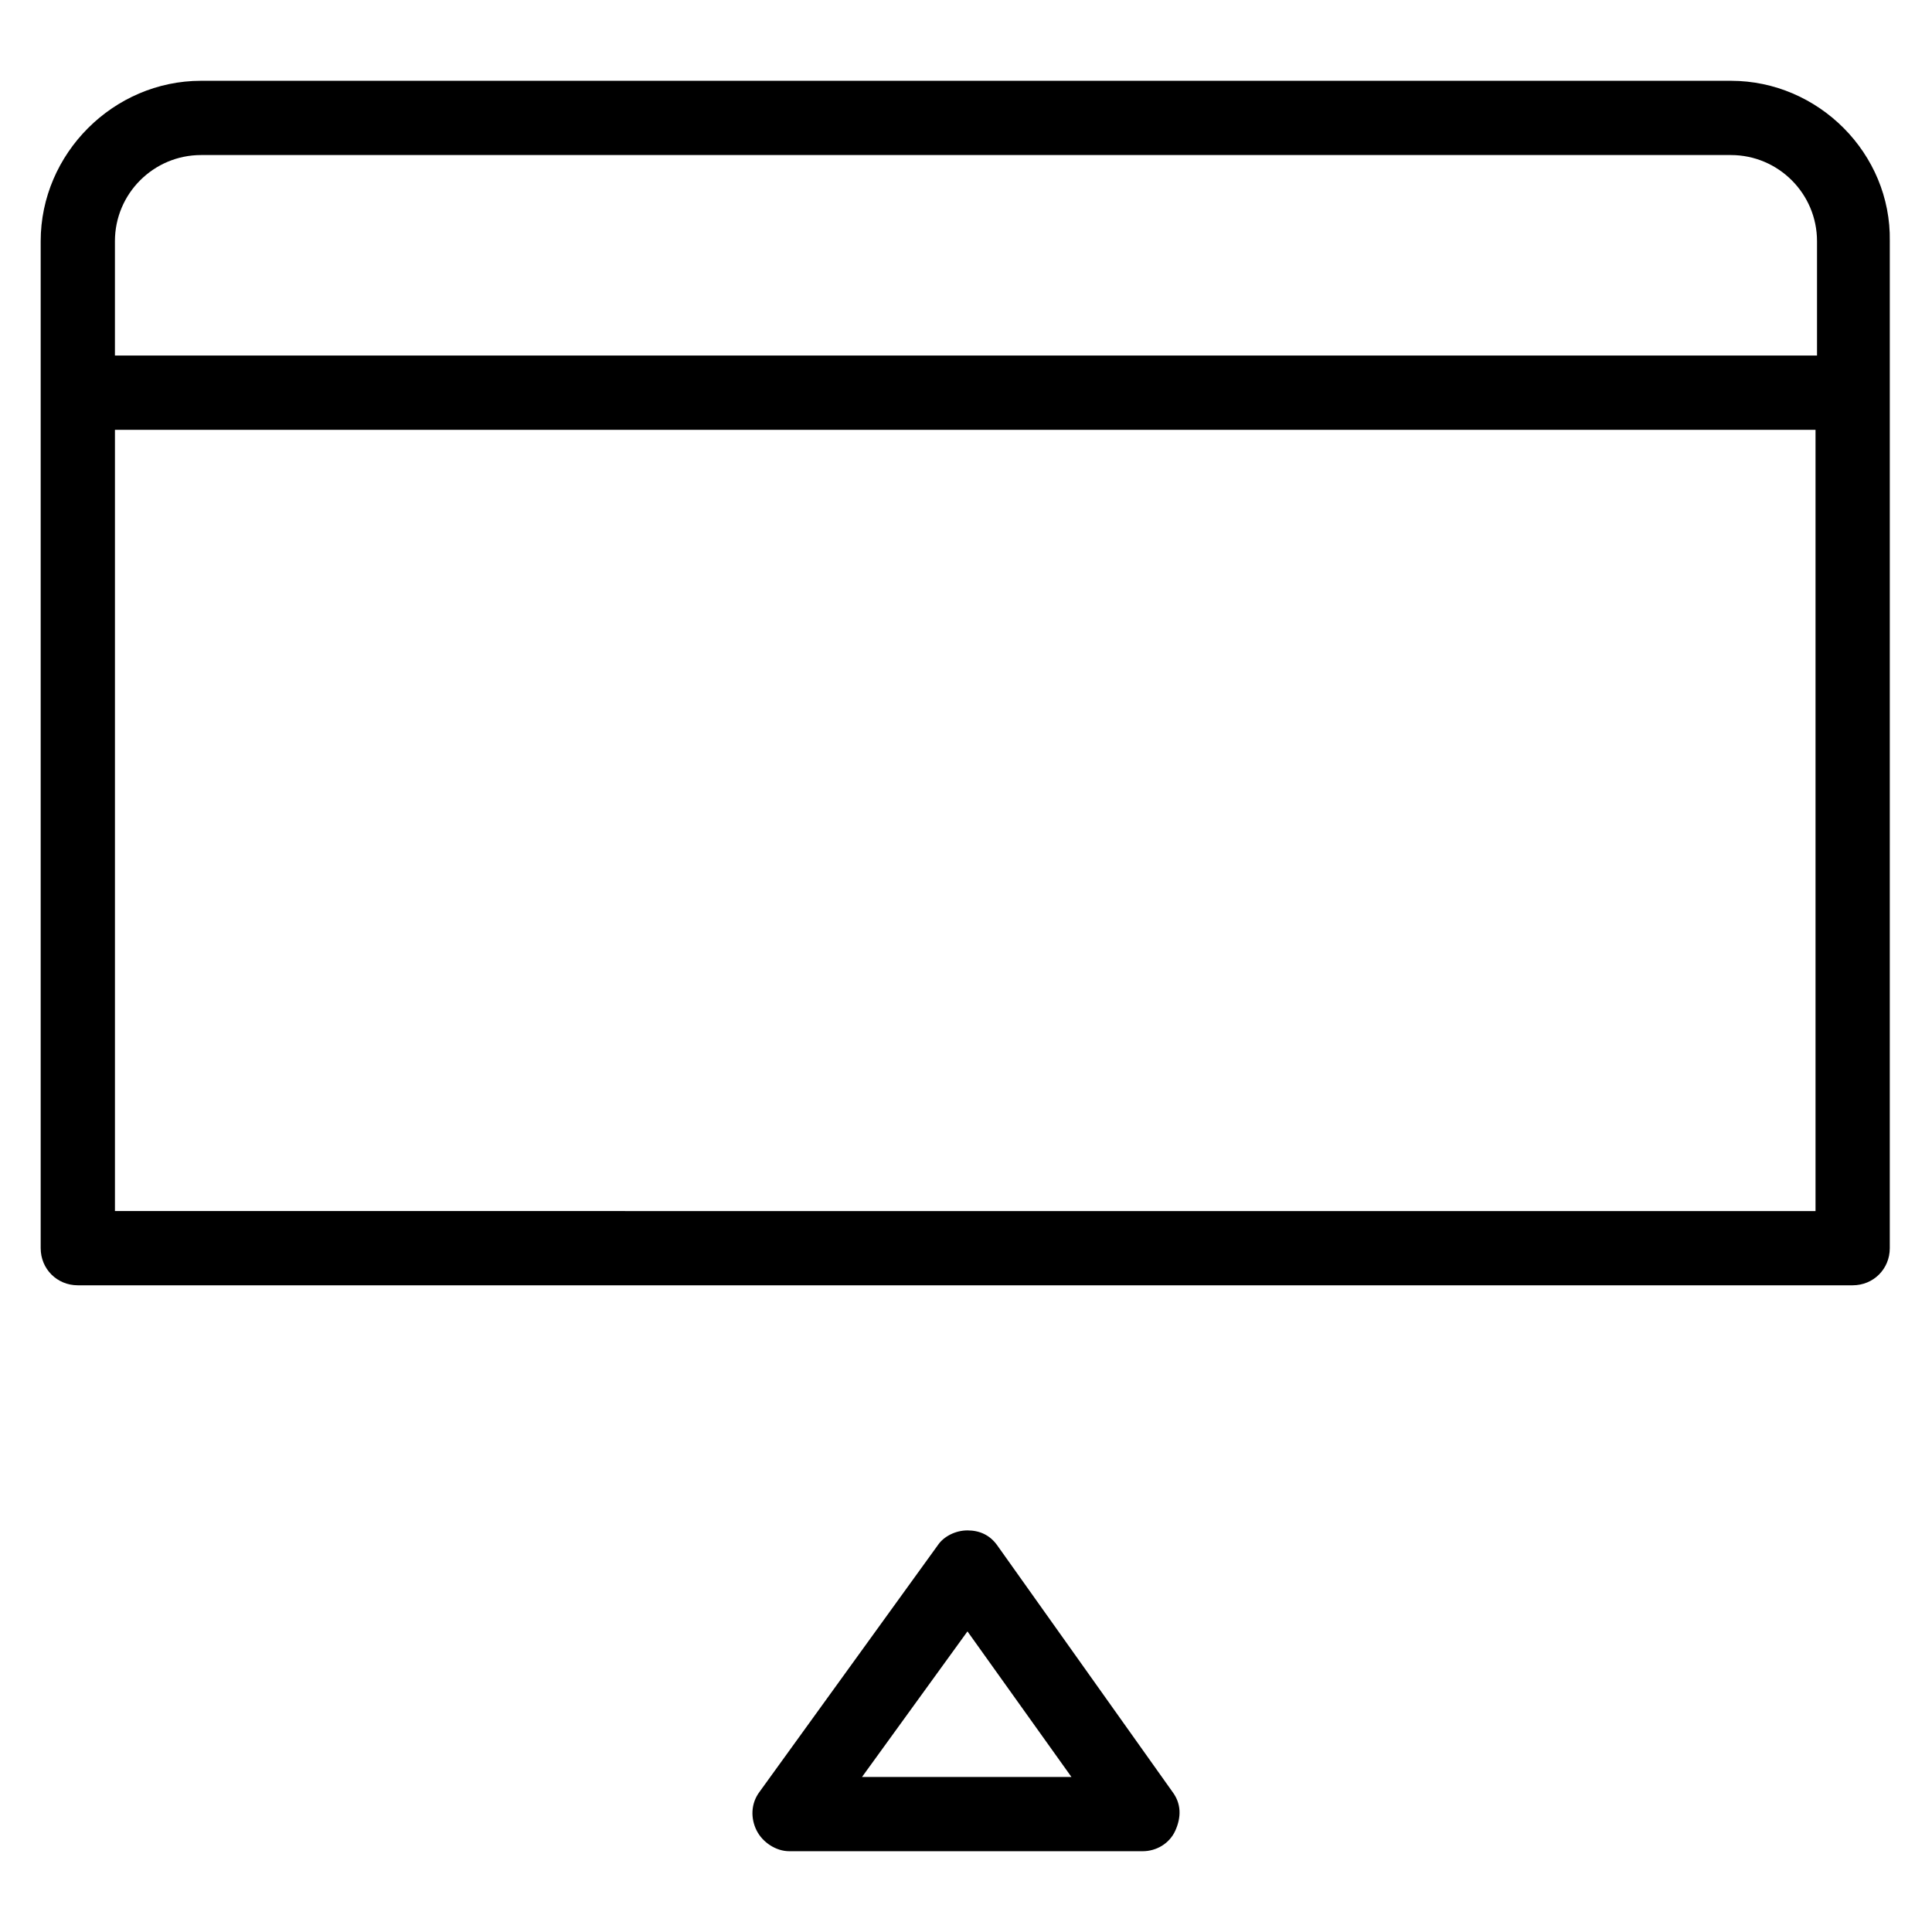<?xml version="1.0" encoding="UTF-8"?>
<!-- Uploaded to: ICON Repo, www.iconrepo.com, Generator: ICON Repo Mixer Tools -->
<svg fill="#000000" width="800px" height="800px" version="1.1" viewBox="144 144 512 512" xmlns="http://www.w3.org/2000/svg">
 <g>
  <path d="m602.7 165.41h-405.41c-23.223 0-42.508 19.285-42.508 42.508v266.86c0 5.512 4.328 9.84 9.84 9.84h470.35c5.512 0 9.84-4.328 9.84-9.84l0.004-266.86c0.391-23.223-18.895-42.508-42.117-42.508zm-405.41 19.68h405.41c12.594 0 22.828 10.234 22.828 22.828v30.309l-451.07-0.004v-30.309c0-12.594 10.234-22.824 22.828-22.824zm-22.828 279.85v-207.03h450.67v207.04z"/>
  <path d="m353.16 634.59h93.676c3.543 0 7.086-1.969 8.66-5.512 1.574-3.543 1.574-7.086-0.789-10.234l-46.445-65.336c-1.969-2.754-4.723-3.938-7.871-3.938s-6.297 1.574-7.871 3.938l-47.23 65.336c-2.363 3.148-2.363 7.086-0.789 10.234 1.574 3.148 5.117 5.512 8.66 5.512zm47.23-58.254 27.551 38.574h-55.496z"/>
 </g>
</svg>